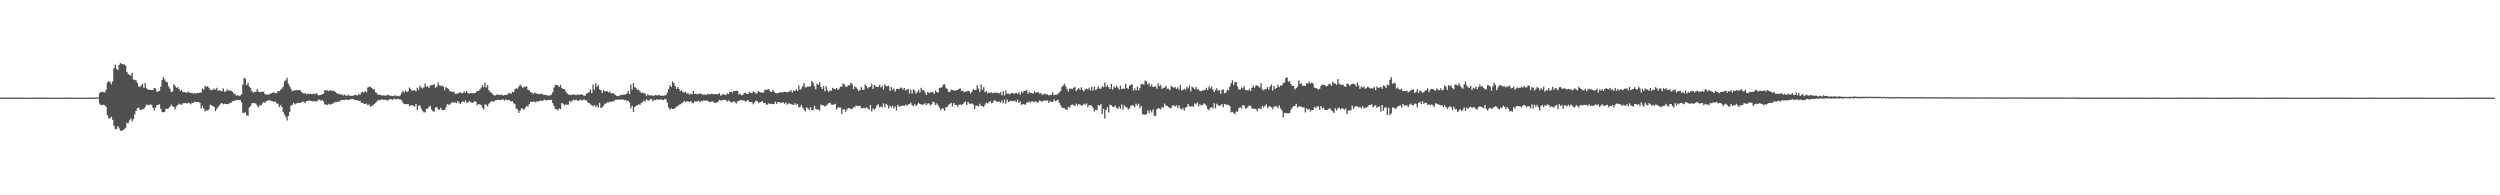 <svg xmlns="http://www.w3.org/2000/svg" width="1920" height="150"><path fill="#4f4f4f" d="M0 74.991h1v1H0zM1 74.984h1v1H1zM2 74.979h1v1H2zM3 74.982h1v1H3zM4 74.97h1v1H4zM5 74.968h1v1H5zM6 74.968h1v1H6zM7 74.966h1v1H7zM8 74.957h1v1H8zM9 74.952h1v1H9zM10 74.952h1v1H10zM11 74.957h1v1H11zM12 74.959h1v1H12zM13 74.963h1v1H13zM14 74.968h1v1H14zM15 74.97h1v1H15zM16 74.975h1v1H16zM17 74.984h1v1H17zM18 74.986h1v1H18zM19 74.986h1v1H19zM20 74.991h1v1H20zM21 74.986h1v1H21zM22 74.986h1v1H22zM23 74.984h1v1H23zM24 74.984h1v1H24zM25 74.986h1v1H25zM26 74.982h1v1H26zM27 74.982h1v1H27zM28 74.986h1v1H28zM29 74.984h1v1H29zM30 74.982h1v1H30zM31 74.982h1v1H31zM32 74.979h1v1H32zM33 74.982h1v1H33zM34 74.982h1v1H34zM35 74.979h1v1H35zM36 74.982h1v1H36zM37 74.984h1v1H37zM38 74.984h1v1H38zM39 74.991h1v1H39zM40 74.989h1v1H40zM41 74.993h1v1H41zM42 74.998h1v1H42zM43 74.995h1v1H43zM44 74.998h1v1H44zM45 74.993h1v1H45zM46 74.991h1v1H46zM47 74.989h1v1H47zM48 74.986h1v1H48zM49 74.982h1v1H49zM50 74.982h1v1H50zM51 74.977h1v1H51zM52 74.982h1v1H52zM53 74.989h1v1H53zM54 74.991h1v1H54zM55 74.993h1v1H55zM56 74.991h1v1H56zM57 74.998h1v1H57zM58 74.998h1v1H58zM59 74.993h1v1H59zM60 74.993h1v1H60zM61 74.993h1v1H61zM62 74.991h1v1H62zM63 74.998h1v1H63zM64 74.993h1v1H64zM65 74.993h1v1H65zM66 74.991h1v1H66zM67 74.986h1v1H67zM68 74.982h1v1H68zM69 74.973h1v1H69zM70 74.97h1v1H70zM71 74.973h1v1H71zM72 74.982h1v1H72zM73 74.938h1v1H73zM74 74.902h1v1H74zM75 74.677h1v1H75zM76 71.555h1v8.018H76zM77 70.528h1v10.24H77zM78 70.482h1v10.224H78zM79 70.715h1v9.673H79zM80 70.912h1v9.952H80zM81 69.061h1v12.886H81zM82 63.348h1v24.978H82zM83 62.537h1v28.348H83zM84 62.725h1v28.405H84zM85 64.719h1v24.976H85zM86 62.581h1v29.448H86zM87 52.384h1v44.145H87zM88 49.603h1v49.334H88zM89 52.86h1v46.482H89zM90 53.812h1v43.042H90zM91 49.855h1v48.73H91zM92 48.287h1v52.108H92zM93 49.077h1v51.556H93zM94 49.347h1v50.545H94zM95 49.468h1v49.615H95zM96 50.448h1v47.718H96zM97 55.243h1v39.078H97zM98 56.944h1v37.656H98zM99 57.456h1v35.01H99zM100 58.06h1v32.969H100zM101 55.877h1v37.42H101zM102 61.146h1v30.396H102zM103 61.272h1v26.619H103zM104 61.713h1v23.539H104zM105 63.556h1v19.583H105zM106 66.419h1v16.235H106zM107 66.721h1v17.446H107zM108 65.636h1v18.936H108zM109 64.437h1v19.544H109zM110 67.525h1v16.024H110zM111 63.792h1v18.53H111zM112 67.728h1v12.486H112zM113 68.733h1v12.131H113zM114 68.818h1v11.884H114zM115 69.127h1v11.044H115zM116 69.152h1v11.369H116zM117 69.063h1v13.74H117zM118 67.603h1v17.226H118zM119 68.012h1v14.626H119zM120 70.626h1v10.057H120zM121 70.21h1v10.458H121zM122 69.626h1v10.465H122zM123 66.536h1v17.02H123zM124 61.537h1v24.493H124zM125 59.294h1v27.082H125zM126 61.043h1v24.825H126zM127 62.7h1v20.712H127zM128 63.201h1v20.513H128zM129 66.33h1v16.88H129zM130 68.026h1v13.992H130zM131 70.782h1v9.613H131zM132 70.239h1v11.401H132zM133 64.671h1v17.459H133zM134 65.932h1v17.984H134zM135 67.493h1v14.289H135zM136 66.879h1v13.749H136zM137 68.271h1v11.346H137zM138 69.926h1v10.316H138zM139 69.152h1v11.334H139zM140 70.823h1v8.606H140zM141 70.628h1v8.67H141zM142 71.017h1v8.135H142zM143 71.244h1v8.279H143zM144 70.338h1v8.718H144zM145 71.079h1v8.151H145zM146 71.487h1v8.643H146zM147 71.146h1v7.652H147zM148 71.981h1v7.1H148zM149 71.304h1v6.78H149zM150 72.002h1v6.416H150zM151 71.301h1v7.134H151zM152 71.471h1v6.832H152zM153 71.107h1v7.901H153zM154 71.017h1v12.328H154zM155 68.003h1v13.275H155zM156 68.786h1v14.541H156zM157 65.881h1v19.801H157zM158 66.829h1v17.938H158zM159 66.277h1v18.569H159zM160 67.474h1v16.592H160zM161 68.868h1v11.545H161zM162 69.363h1v11.657H162zM163 68.8h1v12.774H163zM164 67.985h1v14.024H164zM165 68.914h1v16.489H165zM166 67.417h1v16.219H166zM167 69.662h1v12.637H167zM168 69.038h1v11.893H168zM169 69.896h1v9.76H169zM170 70.024h1v9.098H170zM171 67.857h1v12.266H171zM172 70.436h1v9.247H172zM173 70.152h1v9.78H173zM174 68.665h1v11.366H174zM175 69.704h1v10.19H175zM176 69.25h1v9.737H176zM177 69.784h1v9.105H177zM178 70.489h1v7.398H178zM179 71.647h1v5.807H179zM180 72.347h1v5.024H180zM181 73.469h1v3.195H181zM182 72.997h1v3.832H182zM183 73.81h1v3.211H183zM184 73.254h1v3.566H184zM185 72.416h1v6.189H185zM186 64.973h1v21.694H186zM187 59.777h1v26.869H187zM188 60.443h1v25.859H188zM189 65.382h1v23.339H189zM190 63.574h1v25.299H190zM191 66.412h1v16.251H191zM192 67.635h1v13.813H192zM193 69.976h1v9.357H193zM194 71.157h1v8.107H194zM195 70.528h1v8.576H195zM196 70.539h1v9.171H196zM197 68.385h1v12.705H197zM198 70.296h1v12.181H198zM199 70.782h1v10.124H199zM200 70.596h1v10.378H200zM201 70.438h1v9.064H201zM202 70.461h1v7.894H202zM203 72.279h1v6.631H203zM204 72.631h1v5.214H204zM205 72.494h1v4.72H205zM206 72.773h1v4.292H206zM207 71.823h1v5.166H207zM208 71.695h1v6.036H208zM209 71.155h1v6.702H209zM210 70.885h1v7.329H210zM211 71.736h1v6.26H211zM212 71.372h1v7.968H212zM213 69.962h1v9.659H213zM214 70.029h1v12.154H214zM215 68.958h1v11.675H215zM216 68.026h1v14.04H216zM217 66.586h1v19.464H217zM218 62.505h1v25.493H218zM219 61.517h1v28.141H219zM220 59.619h1v32.973H220zM221 64.314h1v24.887H221zM222 66.22h1v19.735H222zM223 68.172h1v12.916H223zM224 70.15h1v10.389H224zM225 69.367h1v9.547H225zM226 69.452h1v10.705H226zM227 69.061h1v10.426H227zM228 69.418h1v9.728H228zM229 69.106h1v9.883H229zM230 69.296h1v9.762H230zM231 70.649h1v7.869H231zM232 71.281h1v6.626H232zM233 71.974h1v6.493H233zM234 71.498h1v7.48H234zM235 72.464h1v5.1H235zM236 71.899h1v5.605H236zM237 72.054h1v5.001H237zM238 72.05h1v5.372H238zM239 72.308h1v5.365H239zM240 71.96h1v5.921H240zM241 72.295h1v5.347H241zM242 71.681h1v6.184H242zM243 72.013h1v5.834H243zM244 73.322h1v3.23H244zM245 73.018h1v3.474H245zM246 72.878h1v4.53H246zM247 72.347h1v4.623H247zM248 71.922h1v6.04H248zM249 69.228h1v11.147H249zM250 69.386h1v10.774H250zM251 69.479h1v11.3H251zM252 69.971h1v9.732H252zM253 69.246h1v11.119H253zM254 69.722h1v10.323H254zM255 69.61h1v10.062H255zM256 69.985h1v8.885H256zM257 70.578h1v7.826H257zM258 71.416h1v7.043H258zM259 72.231h1v5.672H259zM260 71.954h1v6.29H260zM261 72.778h1v4.349H261zM262 72.368h1v4.539H262zM263 73.361h1v3.406H263zM264 72.675h1v4.324H264zM265 73.238h1v3.147H265zM266 73.689h1v2.838H266zM267 72.617h1v4.189H267zM268 73.599h1v3.005H268zM269 73.448h1v2.776H269zM270 73.663h1v2.303H270zM271 73.315h1v3.01H271zM272 72.851h1v3.765H272zM273 72.851h1v4.129H273zM274 73.421h1v3.658H274zM275 72.16h1v5.285H275zM276 72.874h1v4.498H276zM277 70.944h1v8.038H277zM278 70.48h1v8.423H278zM279 71.141h1v8.54H279zM280 69.88h1v10.016H280zM281 70.848h1v8.618H281zM282 67.248h1v13.616H282zM283 66.543h1v13.646H283zM284 66.685h1v15.287H284zM285 67.607h1v13.809H285zM286 68.486h1v12.426H286zM287 68.749h1v11.122H287zM288 70.96h1v7.915H288zM289 71.645h1v6.297H289zM290 72.952h1v3.822H290zM291 72.62h1v4.424H291zM292 72.986h1v3.616H292zM293 73.483h1v2.799H293zM294 73.24h1v3.399H294zM295 73.272h1v3.323H295zM296 73.586h1v3.06H296zM297 72.663h1v4.653H297zM298 72.995h1v3.598H298zM299 73.478h1v2.648H299zM300 73.565h1v2.644H300zM301 73.709h1v2.982H301zM302 73.853h1v1.861H302zM303 73.016h1v3.081H303zM304 73.84h1v2.522H304zM305 73.551h1v2.22H305zM306 73.963h1v2.351H306zM307 73.16h1v3.243H307zM308 71.171h1v5.88H308zM309 69.926h1v9.096H309zM310 70.983h1v9.064H310zM311 69.427h1v10.469H311zM312 70.663h1v9.439H312zM313 70.068h1v9.796H313zM314 67.181h1v14.399H314zM315 68.465h1v12.559H315zM316 69.795h1v10.879H316zM317 69.486h1v11.925H317zM318 69.315h1v12.6H318zM319 70.077h1v9.792H319zM320 67.353h1v17.027H320zM321 68.948h1v12.387H321zM322 65.852h1v14.948H322zM323 67.197h1v16.031H323zM324 67.916h1v17.208H324zM325 67.094h1v19.192H325zM326 64.098h1v22.234H326zM327 66.669h1v17.043H327zM328 66.199h1v17.208H328zM329 67.525h1v14.553H329zM330 65.696h1v15.608H330zM331 65.405h1v18.84H331zM332 65.206h1v20.318H332zM333 64.627h1v21.094H333zM334 67.422h1v15.088H334zM335 66.49h1v15.802H335zM336 63.268h1v20.762H336zM337 65.556h1v18.714H337zM338 65.925h1v16.814H338zM339 65.678h1v18.851H339zM340 66.609h1v17.885H340zM341 69.315h1v15.145H341zM342 66.655h1v15.791H342zM343 67.696h1v12.341H343zM344 68.237h1v12.273H344zM345 70.02h1v10.336H345zM346 70.31h1v8.844H346zM347 70.514h1v7.899H347zM348 70.349h1v8.386H348zM349 72.057h1v6.516H349zM350 71.997h1v7.187H350zM351 71.745h1v5.853H351zM352 71.439h1v7.263H352zM353 70.802h1v9.153H353zM354 71.677h1v6.851H354zM355 71.407h1v6.416H355zM356 70.237h1v8.377H356zM357 71.196h1v5.908H357zM358 69.786h1v9.139H358zM359 71.487h1v7.084H359zM360 71.949h1v5.658H360zM361 71.379h1v6.928H361zM362 71.528h1v7.585H362zM363 71.617h1v7.057H363zM364 71.569h1v6.139H364zM365 70.944h1v7.198H365zM366 69.759h1v11.096H366zM367 69.951h1v9.995H367zM368 68.71h1v11.447H368zM369 67.266h1v13.344H369zM370 65.366h1v17.217H370zM371 66.943h1v17.052H371zM372 63.421h1v16.725H372zM373 67.165h1v13.438H373zM374 65.298h1v16.507H374zM375 69.294h1v10.316H375zM376 70.601h1v8.098H376zM377 71.336h1v6.217H377zM378 72.395h1v5.624H378zM379 73.254h1v4.644H379zM380 73.331h1v3.77H380zM381 72.631h1v4.264H381zM382 72.647h1v3.836H382zM383 72.892h1v4.035H383zM384 72.968h1v3.854H384zM385 72.661h1v3.848H385zM386 73.425h1v2.911H386zM387 72.901h1v4.411H387zM388 72.789h1v3.539H388zM389 72.849h1v4.173H389zM390 71.594h1v5.168H390zM391 71.548h1v5.621H391zM392 72.141h1v5.846H392zM393 70.587h1v7.027H393zM394 70.738h1v8.453H394zM395 68.603h1v11.398H395zM396 67.687h1v15.663H396zM397 68.23h1v15.816H397zM398 66.47h1v20.291H398zM399 64.863h1v19.966H399zM400 66.236h1v16.903H400zM401 67.497h1v15.88H401zM402 66.582h1v17.837H402zM403 66.856h1v15.759H403zM404 66.234h1v15.125H404zM405 68.944h1v12.987H405zM406 69.397h1v10.524H406zM407 70.66h1v7.491H407zM408 71.237h1v7.189H408zM409 72.274h1v5.827H409zM410 71.139h1v6.931H410zM411 71.523h1v7.182H411zM412 72.134h1v5.637H412zM413 72.107h1v5.882H413zM414 72.453h1v5.1H414zM415 71.997h1v5.198H415zM416 72.052h1v5.566H416zM417 72.984h1v4.026H417zM418 72.839h1v3.568H418zM419 72.814h1v4.493H419zM420 73.439h1v3.367H420zM421 73.38h1v3.417H421zM422 73.21h1v3.582H422zM423 72.62h1v3.983H423zM424 70.889h1v8.295H424zM425 67.245h1v14.131H425zM426 65.053h1v18.622H426zM427 65.392h1v18.59H427zM428 65.598h1v19.114H428zM429 66.728h1v16.521H429zM430 65.302h1v18.508H430zM431 67.538h1v11.547H431zM432 68.53h1v11.128H432zM433 68.417h1v12.504H433zM434 70.26h1v9.892H434zM435 71.503h1v9.016H435zM436 72.473h1v7.876H436zM437 72.979h1v4.546H437zM438 72.723h1v5.871H438zM439 72.947h1v4.292H439zM440 72.343h1v4.136H440zM441 72.791h1v4.331H441zM442 73.148h1v3.36H442zM443 72.507h1v4.82H443zM444 72.803h1v4.589H444zM445 72.924h1v3.44H445zM446 72.221h1v4.875H446zM447 73.009h1v3.994H447zM448 73.416h1v2.868H448zM449 73.448h1v3.557H449zM450 71.901h1v5.333H450zM451 71.4h1v7.379H451zM452 70.608h1v8.531H452zM453 68.66h1v11.506H453zM454 71.48h1v9.419H454zM455 64.849h1v16.821H455zM456 68.788h1v11.872H456zM457 63.982h1v18.167H457zM458 66.788h1v14.173H458zM459 65.396h1v17.265H459zM460 68.655h1v10.236H460zM461 69.209h1v13.781H461zM462 71.372h1v11.069H462zM463 69.143h1v12.044H463zM464 70.141h1v9.535H464zM465 70.251h1v9.119H465zM466 70.001h1v8.54H466zM467 70.944h1v7.771H467zM468 70.386h1v7.514H468zM469 71.816h1v6.61H469zM470 71.409h1v6.303H470zM471 71.894h1v6.017H471zM472 72.869h1v3.813H472zM473 73.56h1v3.01H473zM474 73.846h1v2.792H474zM475 73.602h1v2.66H475zM476 72.883h1v3.793H476zM477 72.981h1v3.371H477zM478 72.668h1v3.79H478zM479 72.64h1v4.344H479zM480 72.494h1v4.241H480zM481 71.761h1v6.031H481zM482 69.898h1v7.416H482zM483 72.185h1v6.613H483zM484 64.941h1v18.281H484zM485 68.79h1v12.525H485zM486 63.911h1v22.019H486zM487 66.946h1v15.312H487zM488 67.461h1v13.852H488zM489 69.102h1v11.767H489zM490 68.816h1v11.25H490zM491 70.171h1v10.423H491zM492 71.29h1v7.814H492zM493 71.114h1v7.182H493zM494 71.647h1v5.555H494zM495 71.793h1v6.285H495zM496 73.517h1v2.721H496zM497 72.34h1v4.694H497zM498 73.258h1v4.125H498zM499 73.238h1v2.863H499zM500 73.141h1v3.165H500zM501 73.586h1v4.269H501zM502 73.51h1v3.042H502zM503 72.919h1v4.035H503zM504 73.318h1v2.836H504zM505 73.13h1v3.694H505zM506 72.915h1v3.447H506zM507 73.739h1v2.744H507zM508 73.343h1v3.163H508zM509 73.579h1v3.168H509zM510 73.274h1v2.66H510zM511 73.121h1v3.275H511zM512 71.125h1v7.766H512zM513 68.525h1v14.081H513zM514 65.311h1v18.913H514zM515 66.815h1v16.294H515zM516 62.439h1v21.263H516zM517 63.805h1v19.89H517zM518 65.973h1v16.97H518zM519 68.28h1v13.607H519zM520 66.749h1v14.829H520zM521 68.317h1v12.227H521zM522 69.953h1v10.101H522zM523 69.349h1v10.08H523zM524 70.8h1v8.064H524zM525 71.134h1v6.333H525zM526 70.386h1v8.093H526zM527 71.828h1v5.965H527zM528 71.56h1v6.239H528zM529 72.723h1v5.633H529zM530 71.857h1v5.766H530zM531 72.466h1v6.32H531zM532 69.747h1v9.712H532zM533 72.118h1v5.688H533zM534 71.885h1v6.18H534zM535 72.423h1v5.344H535zM536 72.146h1v5.198H536zM537 71.725h1v6.69H537zM538 72.043h1v5.512H538zM539 72.519h1v5.31H539zM540 72.963h1v4.024H540zM541 72.402h1v5.068H541zM542 72.965h1v4.108H542zM543 71.965h1v5.459H543zM544 72.437h1v5.839H544zM545 72.37h1v6.134H545zM546 71.983h1v5.83H546zM547 72.253h1v5.605H547zM548 72.425h1v6.455H548zM549 72.221h1v6.757H549zM550 72.288h1v6.487H550zM551 72.388h1v5.745H551zM552 71.574h1v5.104H552zM553 73.428h1v3.795H553zM554 72.629h1v4.408H554zM555 72.386h1v4.47H555zM556 72.645h1v4.012H556zM557 72.94h1v3.891H557zM558 71.59h1v6.487H558zM559 72.269h1v4.793H559zM560 70.61h1v7.306H560zM561 70.422h1v8.141H561zM562 71.116h1v7.558H562zM563 69.786h1v7.933H563zM564 70.104h1v8.498H564zM565 69.601h1v9.863H565zM566 69.784h1v8.045H566zM567 72.537h1v4.962H567zM568 71.935h1v4.85H568zM569 73.194h1v3.584H569zM570 72.885h1v4.264H570zM571 71.482h1v5.605H571zM572 71.294h1v6.86H572zM573 71.992h1v5.523H573zM574 72.139h1v4.61H574zM575 70.518h1v7.718H575zM576 71.487h1v6.814H576zM577 71.564h1v6.928H577zM578 70.221h1v9.918H578zM579 70.757h1v7.915H579zM580 71.862h1v5.48H580zM581 71.276h1v6.322H581zM582 69.976h1v8.968H582zM583 70.672h1v7.97H583zM584 71.093h1v7.18H584zM585 71.095h1v6.638H585zM586 71.141h1v8.022H586zM587 68.795h1v10.16H587zM588 69.031h1v11.27H588zM589 68.747h1v11.632H589zM590 68.394h1v10.977H590zM591 70.155h1v9.638H591zM592 70.656h1v9.084H592zM593 69.054h1v10.934H593zM594 70.308h1v9.549H594zM595 71.542h1v6.576H595zM596 71.642h1v8.139H596zM597 71.551h1v6.807H597zM598 71.123h1v7.233H598zM599 70.724h1v8.485H599zM600 71.244h1v7.446H600zM601 70.706h1v7.881H601zM602 70.507h1v9.153H602zM603 70.578h1v8.173H603zM604 70.953h1v9.437H604zM605 70.436h1v9.096H605zM606 70.235h1v9.183H606zM607 69.285h1v10.753H607zM608 71.093h1v9.194H608zM609 69.495h1v11.192H609zM610 69.884h1v9.43H610zM611 68.555h1v11.973H611zM612 69.946h1v9.753H612zM613 65.602h1v16.912H613zM614 68.898h1v13.211H614zM615 68.005h1v12.52H615zM616 66.122h1v16.601H616zM617 63.808h1v20.291H617zM618 67.145h1v18.441H618zM619 66.991h1v15.42H619zM620 66.36h1v16.96H620zM621 66.669h1v17.691H621zM622 66.355h1v16.102H622zM623 62.082h1v22.442H623zM624 63.673h1v21.048H624zM625 66.195h1v15.042H625zM626 68.681h1v14.852H626zM627 64.254h1v19.998H627zM628 65.137h1v18.867H628zM629 63.288h1v21.561H629zM630 66.836h1v13.429H630zM631 68.33h1v12.495H631zM632 66.085h1v14.864H632zM633 70.077h1v11.788H633zM634 66.181h1v15.031H634zM635 69.315h1v10.906H635zM636 70.53h1v8.656H636zM637 69.473h1v9.476H637zM638 69.63h1v10.767H638zM639 67.445h1v13.085H639zM640 68.223h1v12.01H640zM641 68.61h1v11.092H641zM642 67.593h1v16.58H642zM643 69.106h1v13.475H643zM644 68.063h1v14.484H644zM645 66.513h1v16.065H645zM646 66.554h1v21.167H646zM647 64.082h1v19.966H647zM648 64.794h1v19.139H648zM649 66.6h1v19.288H649zM650 66.541h1v17.569H650zM651 65.424h1v17.572H651zM652 65.52h1v17.608H652zM653 63.512h1v20.348H653zM654 64.664h1v18.961H654zM655 68.443h1v13.985H655zM656 66.298h1v16.038H656zM657 67.179h1v13.838H657zM658 68.23h1v13.328H658zM659 69.871h1v11.472H659zM660 69.074h1v12.193H660zM661 66.891h1v16.249H661zM662 69.008h1v14.152H662zM663 68.877h1v13.88H663zM664 64.801h1v18.444H664zM665 66.069h1v16.393H665zM666 67.868h1v15.356H666zM667 66.84h1v17.549H667zM668 66.573h1v14.031H668zM669 64.238h1v21.36H669zM670 68.314h1v14.871H670zM671 65.282h1v18.972H671zM672 66.323h1v16.766H672zM673 66.882h1v14.04H673zM674 66.765h1v13.369H674zM675 65.067h1v17.393H675zM676 67.106h1v14.697H676zM677 65.678h1v16.818H677zM678 68.784h1v10.593H678zM679 64.719h1v17.601H679zM680 66.186h1v13.603H680zM681 66.199h1v14.429H681zM682 65.735h1v17.528H682zM683 69.825h1v11.394H683zM684 66.87h1v15.766H684zM685 68.925h1v12.293H685zM686 67.982h1v15.308H686zM687 70.329h1v11.341H687zM688 68.166h1v16.677H688zM689 68.285h1v12.243H689zM690 68.477h1v13.566H690zM691 67.2h1v14.23H691zM692 67.445h1v13.88H692zM693 68.795h1v12.268H693zM694 67.552h1v13.795H694zM695 69.553h1v10.764H695zM696 68.747h1v12.424H696zM697 68.314h1v11.989H697zM698 71.757h1v8.137H698zM699 68.818h1v10.009H699zM700 71.821h1v8.828H700zM701 68.683h1v12.93H701zM702 69.454h1v10.597H702zM703 71.846h1v9.462H703zM704 70.773h1v9.547H704zM705 68.987h1v9.979H705zM706 71.07h1v8.842H706zM707 67.451h1v12.753H707zM708 69.349h1v11.133H708zM709 69.129h1v10.904H709zM710 71.029h1v8.265H710zM711 72.956h1v7.91H711zM712 70.525h1v8.991H712zM713 71.411h1v7.926H713zM714 71.143h1v9.87H714zM715 70.642h1v9.439H715zM716 70.839h1v7.279H716zM717 72.068h1v6.567H717zM718 69.479h1v11.186H718zM719 70.681h1v8.714H719zM720 71.102h1v9.812H720zM721 67.438h1v15.079H721zM722 67.463h1v17.008H722zM723 66.799h1v16.532H723zM724 64.938h1v18.384H724zM725 64.687h1v20.35H725zM726 67.323h1v14.919H726zM727 68.344h1v13.992H727zM728 70.491h1v10.032H728zM729 70.663h1v9.105H729zM730 68.941h1v9.945H730zM731 69.145h1v12.673H731zM732 69.37h1v9.771H732zM733 69.804h1v10.728H733zM734 69.23h1v11.405H734zM735 69.106h1v12.85H735zM736 68.275h1v12.28H736zM737 67.939h1v12.202H737zM738 69.944h1v10.744H738zM739 69.587h1v10.359H739zM740 70.825h1v7.826H740zM741 70.386h1v7.597H741zM742 70.193h1v10.407H742zM743 69.704h1v8.59H743zM744 70.141h1v9.522H744zM745 71.732h1v7.94H745zM746 70.361h1v9.041H746zM747 68.509h1v11.769H747zM748 69.095h1v14.624H748zM749 69.01h1v12.106H749zM750 65.552h1v15.621H750zM751 67.989h1v13.838H751zM752 70.381h1v9.304H752zM753 64.925h1v16.443H753zM754 68.994h1v12.433H754zM755 66.893h1v15.312H755zM756 70.738h1v9.645H756zM757 70.109h1v8.723H757zM758 71.601h1v7.917H758zM759 70.885h1v7.663H759zM760 71.471h1v6.134H760zM761 70.878h1v8.396H761zM762 71.624h1v7.173H762zM763 71.104h1v5.997H763zM764 71.141h1v6.139H764zM765 71.402h1v6.732H765zM766 71.155h1v7.091H766zM767 71.768h1v6.139H767zM768 70.759h1v8.199H768zM769 73.272h1v3.873H769zM770 69.939h1v9.474H770zM771 73.279h1v3.175H771zM772 69.399h1v10.293H772zM773 72.031h1v4.397H773zM774 71.784h1v6.571H774zM775 72.494h1v5.296H775zM776 71.578h1v5.729H776zM777 71.448h1v6.301H777zM778 71.96h1v5.704H778zM779 71.734h1v5.473H779zM780 71.278h1v7.038H780zM781 72.123h1v4.47H781zM782 70.786h1v8.123H782zM783 72.638h1v5.223H783zM784 70.184h1v10.387H784zM785 71.249h1v8.604H785zM786 69.676h1v10.327H786zM787 69.864h1v10.652H787zM788 68.845h1v10.105H788zM789 71.949h1v6.619H789zM790 70.512h1v7.51H790zM791 71.411h1v7.377H791zM792 71.347h1v6.326H792zM793 71.956h1v6.125H793zM794 70.139h1v8.473H794zM795 71.237h1v6.406H795zM796 70.866h1v8.038H796zM797 70.784h1v7.773H797zM798 71.94h1v5.15H798zM799 71.448h1v6.441H799zM800 72.814h1v5.093H800zM801 72.414h1v4.958H801zM802 71.743h1v5.532H802zM803 72.613h1v4.678H803zM804 72.409h1v4.688H804zM805 73.331h1v5.697H805zM806 72.8h1v4.754H806zM807 72.89h1v5.576H807zM808 70.846h1v7.446H808zM809 73.045h1v3.381H809zM810 72.78h1v4.93H810zM811 72.771h1v4.557H811zM812 72.091h1v4.447H812zM813 71.015h1v7.848H813zM814 70.031h1v10.769H814zM815 66.827h1v15.631H815zM816 65.577h1v17.292H816zM817 64.334h1v18.807H817zM818 66.277h1v17.826H818zM819 68.392h1v15.93H819zM820 70.239h1v11.76H820zM821 68.138h1v14.623H821zM822 68.067h1v12.827H822zM823 68.385h1v11.792H823zM824 67.456h1v13.401H824zM825 66.625h1v14.802H825zM826 69.866h1v9.716H826zM827 68.724h1v12.328H827zM828 67.676h1v12.14H828zM829 68.962h1v11.373H829zM830 67.001h1v14.179H830zM831 68.978h1v11.925H831zM832 70.182h1v9.428H832zM833 68.5h1v11.932H833zM834 68.09h1v11.316H834zM835 68.715h1v13.596H835zM836 67.278h1v13.481H836zM837 69.546h1v11.238H837zM838 66.696h1v14.646H838zM839 69.475h1v13.429H839zM840 66.492h1v19.201H840zM841 69.2h1v15.01H841zM842 68.269h1v16.464H842zM843 66.261h1v14.369H843zM844 68.035h1v13.069H844zM845 68.131h1v11.865H845zM846 66.151h1v21.415H846zM847 66.978h1v16.606H847zM848 63.512h1v27.498H848zM849 66.779h1v17.668H849zM850 65.332h1v16.926H850zM851 66.893h1v19.483H851zM852 68.34h1v11.978H852zM853 64.407h1v16.594H853zM854 68.765h1v13.275H854zM855 66.277h1v15.919H855zM856 67.5h1v13.479H856zM857 65.808h1v17.121H857zM858 67.161h1v16.352H858zM859 68.822h1v12.976H859zM860 65.723h1v17.748H860zM861 68.459h1v11.746H861zM862 67.944h1v16.262H862zM863 68.275h1v12.586H863zM864 64.446h1v17.604H864zM865 67.625h1v14.981H865zM866 68.337h1v15.809H866zM867 65.913h1v17.354H867zM868 64.977h1v16.45H868zM869 64.78h1v15.795H869zM870 69.594h1v11.568H870zM871 67.937h1v14.52H871zM872 69.525h1v10.073H872zM873 66.632h1v14.429H873zM874 69.386h1v10.346H874zM875 67.438h1v15.667H875zM876 64.428h1v16.976H876zM877 64.517h1v23.204H877zM878 65.062h1v22.941H878zM879 61.862h1v26.191H879zM880 62.565h1v25.184H880zM881 65.041h1v19.794H881zM882 63.812h1v23.2H882zM883 66.33h1v18.304H883zM884 64.769h1v21.614H884zM885 66.833h1v17.208H885zM886 66.557h1v22.385H886zM887 66.163h1v22.829H887zM888 68.113h1v15.798H888zM889 63.938h1v19.059H889zM890 66.186h1v17.345H890zM891 65.137h1v18.862H891zM892 68.237h1v13.903H892zM893 67.449h1v15.308H893zM894 67.152h1v12.488H894zM895 65.911h1v15.427H895zM896 68.134h1v13.131H896zM897 68.049h1v14.141H897zM898 69.321h1v13.827H898zM899 65.861h1v17.21H899zM900 66.785h1v14.157H900zM901 67.438h1v13.541H901zM902 66.726h1v15.127H902zM903 68.23h1v12.687H903zM904 67.11h1v15.75H904zM905 68.804h1v12.124H905zM906 65.403h1v17.961H906zM907 69.468h1v14.642H907zM908 69.035h1v14.06H908zM909 68.118h1v16.883H909zM910 68.987h1v13.655H910zM911 66.611h1v15.498H911zM912 67.95h1v11.847H912zM913 65.614h1v15.827H913zM914 70.132h1v12.005H914zM915 66.545h1v14.772H915zM916 67.28h1v14.862H916zM917 68.465h1v10.936H917zM918 66.595h1v13.575H918zM919 68.889h1v9.76H919zM920 68.497h1v13.188H920zM921 69.852h1v10.108H921zM922 70.102h1v11.035H922zM923 69.429h1v11.197H923zM924 69.479h1v9.883H924zM925 68.921h1v11.222H925zM926 67.41h1v13.79H926zM927 69.159h1v14.463H927zM928 66.309h1v18.412H928zM929 67.886h1v14.889H929zM930 66.52h1v15.637H930zM931 68.786h1v14.571H931zM932 70.706h1v8.595H932zM933 69.267h1v13.948H933zM934 67.783h1v11.897H934zM935 69.747h1v11.071H935zM936 69.145h1v12.44H936zM937 72.013h1v8.723H937zM938 69.049h1v10.913H938zM939 68.724h1v13.626H939zM940 71.507h1v8.345H940zM941 71.059h1v9.208H941zM942 68.813h1v11.669H942zM943 69.379h1v11.209H943zM944 66.428h1v14.962H944zM945 63.945h1v22.344H945zM946 61.713h1v24.221H946zM947 65.392h1v21.451H947zM948 62.888h1v24.804H948zM949 63.245h1v22.385H949zM950 66.447h1v19.361H950zM951 68.77h1v14.379H951zM952 68.806h1v13.529H952zM953 67.145h1v16.223H953zM954 67.957h1v12.676H954zM955 66.103h1v14.99H955zM956 69.147h1v14.134H956zM957 69.074h1v14.054H957zM958 69.688h1v12.158H958zM959 68.495h1v12.545H959zM960 69.862h1v11.419H960zM961 67.417h1v15.889H961zM962 65.774h1v17.83H962zM963 67.367h1v16.056H963zM964 65.664h1v18.041H964zM965 65.536h1v19.938H965zM966 66.373h1v17.059H966zM967 67.252h1v15.791H967zM968 63.858h1v20.236H968zM969 68.621h1v12.715H969zM970 69.452h1v13.099H970zM971 68.413h1v12.87H971zM972 68.408h1v11.726H972zM973 66.863h1v16.246H973zM974 68.932h1v12.758H974zM975 66.289h1v15.413H975zM976 64.861h1v17.578H976zM977 69.539h1v14.418H977zM978 65.925h1v16.109H978zM979 68.202h1v13.333H979zM980 67.527h1v14.335H980zM981 65.087h1v18.086H981zM982 66.93h1v14.083H982zM983 65.57h1v17.761H983zM984 65.668h1v19.059H984zM985 63.892h1v26.212H985zM986 63.377h1v23.282H986zM987 59.988h1v26.846H987zM988 59.29h1v27.793H988zM989 62.672h1v24.296H989zM990 62.373h1v24.461H990zM991 64.572h1v19.725H991zM992 66.01h1v16.587H992zM993 65.884h1v15.699H993zM994 68.722h1v12.71H994zM995 67.584h1v12.138H995zM996 66.492h1v16.175H996zM997 61.773h1v20.053H997zM998 64.391h1v17.189H998zM999 64.014h1v18.059H999zM1000 65.971h1v16.548H1000zM1001 65.719h1v16.855H1001zM1002 66.037h1v20.323H1002zM1003 63.929h1v19.155H1003zM1004 64.217h1v20.153H1004zM1005 62.764h1v20.927H1005zM1006 64.149h1v21.497H1006zM1007 63.345h1v21.103H1007zM1008 64.22h1v20.238H1008zM1009 67.266h1v14.809H1009zM1010 67.751h1v15.457H1010zM1011 67.962h1v13.772H1011zM1012 68.8h1v13.035H1012zM1013 68.209h1v16.132H1013zM1014 66.101h1v15.333H1014zM1015 64.888h1v18.46H1015zM1016 65.115h1v17.523H1016zM1017 65.222h1v19.199H1017zM1018 66.362h1v18.251H1018zM1019 65.916h1v18.407H1019zM1020 64.735h1v18.856H1020zM1021 64.389h1v18.881H1021zM1022 66.03h1v18.682H1022zM1023 62.526h1v22.925H1023zM1024 64.062h1v22.717H1024zM1025 64.103h1v19.075H1025zM1026 65.128h1v19.783H1026zM1027 60.754h1v22.561H1027zM1028 64.238h1v18.357H1028zM1029 64.966h1v19.048H1029zM1030 65.259h1v18.002H1030zM1031 64.943h1v18.382H1031zM1032 66.248h1v18.125H1032zM1033 66.744h1v16.484H1033zM1034 64.11h1v23.539H1034zM1035 64.506h1v20.453H1035zM1036 65.996h1v18.753H1036zM1037 64.909h1v19.803H1037zM1038 64.243h1v16.921H1038zM1039 64.533h1v19.004H1039zM1040 64.664h1v17.361H1040zM1041 66.344h1v15.07H1041zM1042 63.522h1v18.254H1042zM1043 65.801h1v16.745H1043zM1044 68.248h1v13.797H1044zM1045 66.529h1v16.699H1045zM1046 67.163h1v14.328H1046zM1047 66.36h1v16.97H1047zM1048 68.193h1v14.507H1048zM1049 67.415h1v15.198H1049zM1050 66.527h1v15.365H1050zM1051 67.307h1v13.323H1051zM1052 67.96h1v12.779H1052zM1053 67.85h1v12.22H1053zM1054 67.902h1v14.665H1054zM1055 66.73h1v14.566H1055zM1056 69.191h1v11.625H1056zM1057 66.376h1v16.521H1057zM1058 67.653h1v14.39H1058zM1059 67.181h1v14.484H1059zM1060 66.735h1v19.041H1060zM1061 68.138h1v12.525H1061zM1062 65.652h1v19.485H1062zM1063 66.032h1v16.594H1063zM1064 67.488h1v14.887H1064zM1065 64.838h1v23.47H1065zM1066 65.579h1v17.208H1066zM1067 61.219h1v27.24H1067zM1068 59.223h1v27.81H1068zM1069 64.49h1v18.025H1069zM1070 63.544h1v19.114H1070zM1071 64.149h1v19.405H1071zM1072 68.033h1v15.138H1072zM1073 67.179h1v14.557H1073zM1074 68.633h1v12.662H1074zM1075 68.905h1v11.948H1075zM1076 68.138h1v14.621H1076zM1077 70.168h1v9.634H1077zM1078 69.912h1v11.243H1078zM1079 69.816h1v11.231H1079zM1080 69.509h1v11.259H1080zM1081 70.889h1v11.282H1081zM1082 70.287h1v10.13H1082zM1083 69.379h1v10.247H1083zM1084 69.022h1v11.611H1084zM1085 68.525h1v12.49H1085zM1086 71.413h1v8.061H1086zM1087 70.603h1v9.286H1087zM1088 68.385h1v14.122H1088zM1089 71.356h1v7.727H1089zM1090 69.546h1v8.656H1090zM1091 70.15h1v9.915H1091zM1092 71.114h1v6.615H1092zM1093 70.901h1v8.817H1093zM1094 69.587h1v9.288H1094zM1095 69.138h1v9.991H1095zM1096 67.896h1v12.721H1096zM1097 70.759h1v9.384H1097zM1098 68.882h1v11.934H1098zM1099 68.209h1v11.95H1099zM1100 68.424h1v12.559H1100zM1101 69.2h1v12.882H1101zM1102 69.649h1v9.604H1102zM1103 67.825h1v11.916H1103zM1104 68.928h1v11.165H1104zM1105 69.248h1v11.3H1105zM1106 67.863h1v13.083H1106zM1107 69.548h1v11.355H1107zM1108 68.912h1v13.358H1108zM1109 65.602h1v15.205H1109zM1110 66.547h1v15.784H1110zM1111 69.047h1v14.633H1111zM1112 65.215h1v17.295H1112zM1113 66.312h1v15.2H1113zM1114 65.522h1v16.731H1114zM1115 67.66h1v16.99H1115zM1116 68.669h1v13.307H1116zM1117 64.991h1v18.91H1117zM1118 64.966h1v18.872H1118zM1119 65.852h1v20.169H1119zM1120 64.066h1v20.874H1120zM1121 65.829h1v18.109H1121zM1122 67.3h1v17.839H1122zM1123 68.122h1v16.281H1123zM1124 64.801h1v17.661H1124zM1125 62.537h1v22.625H1125zM1126 65.636h1v17.036H1126zM1127 67.06h1v16.629H1127zM1128 67.39h1v15.161H1128zM1129 65.826h1v16.194H1129zM1130 69.246h1v13.621H1130zM1131 67.312h1v14.903H1131zM1132 68.015h1v14.537H1132zM1133 66.319h1v17.253H1133zM1134 68.564h1v15.631H1134zM1135 66.836h1v15.381H1135zM1136 64.943h1v16.606H1136zM1137 66.644h1v15.523H1137zM1138 66.021h1v16.461H1138zM1139 67.591h1v15.514H1139zM1140 68.646h1v12.023H1140zM1141 68.564h1v15.132H1141zM1142 65.353h1v19.588H1142zM1143 65.568h1v17.819H1143zM1144 66.499h1v16.21H1144zM1145 69.64h1v14.001H1145zM1146 66.337h1v16.738H1146zM1147 63.572h1v18.62H1147zM1148 65.147h1v16.42H1148zM1149 69.344h1v12.648H1149zM1150 67.06h1v16.404H1150zM1151 65.469h1v18.43H1151zM1152 65.554h1v17.1H1152zM1153 65.909h1v17.068H1153zM1154 66.385h1v14.765H1154zM1155 66.243h1v15.85H1155zM1156 67.117h1v16.702H1156zM1157 66.323h1v16.022H1157zM1158 66.531h1v17.027H1158zM1159 65.634h1v19.952H1159zM1160 67.861h1v17.233H1160zM1161 67.449h1v18.375H1161zM1162 66.575h1v15.69H1162zM1163 68.882h1v14.573H1163zM1164 67.877h1v13.811H1164zM1165 67.049h1v14.239H1165zM1166 67.703h1v13.948H1166zM1167 67.481h1v14.257H1167zM1168 66.559h1v16.047H1168zM1169 67.399h1v13.864H1169zM1170 65.966h1v14.596H1170zM1171 67.053h1v14.214H1171zM1172 67.113h1v15.283H1172zM1173 65.531h1v15.869H1173zM1174 66.019h1v15.722H1174zM1175 69.074h1v14.168H1175zM1176 66.923h1v13.259H1176zM1177 67.28h1v16.171H1177zM1178 69.543h1v10.945H1178zM1179 68.493h1v13.454H1179zM1180 66.87h1v13.676H1180zM1181 67.435h1v14.981H1181zM1182 69.399h1v15.432H1182zM1183 67.671h1v13.804H1183zM1184 68.829h1v11.746H1184zM1185 66.602h1v15.69H1185zM1186 70.464h1v10.307H1186zM1187 69.088h1v12.236H1187zM1188 69.486h1v10.684H1188zM1189 67.527h1v13.088H1189zM1190 69.791h1v12.548H1190zM1191 68.85h1v12.905H1191zM1192 66.655h1v15.303H1192zM1193 69.074h1v13.683H1193zM1194 67.605h1v13.555H1194zM1195 68.033h1v12.504H1195zM1196 69.253h1v14.472H1196zM1197 67.092h1v12.863H1197zM1198 66.859h1v14.585H1198zM1199 68.012h1v12.596H1199zM1200 68.317h1v15.198H1200zM1201 67.706h1v13.104H1201zM1202 68.147h1v13.065H1202zM1203 68.738h1v12.886H1203zM1204 68.202h1v12.213H1204zM1205 68.566h1v13.008H1205zM1206 68.626h1v11.673H1206zM1207 69.376h1v11.685H1207zM1208 68.928h1v13.415H1208zM1209 67.85h1v14.44H1209zM1210 68.603h1v11.92H1210zM1211 69.463h1v12.028H1211zM1212 66.593h1v15.928H1212zM1213 67.66h1v13.14H1213zM1214 68.479h1v12.236H1214zM1215 69.315h1v11.84H1215zM1216 69.312h1v11.128H1216zM1217 68.204h1v12.502H1217zM1218 69.926h1v10.636H1218zM1219 68.667h1v12.898H1219zM1220 68.15h1v11.975H1220zM1221 68.719h1v12.612H1221zM1222 68.534h1v12.529H1222zM1223 69.273h1v12.108H1223zM1224 69.566h1v11.371H1224zM1225 69.214h1v10.792H1225zM1226 68.035h1v12.971H1226zM1227 71.082h1v9.064H1227zM1228 68.729h1v13.271H1228zM1229 69.523h1v11.588H1229zM1230 68.33h1v11.751H1230zM1231 69.802h1v11.252H1231zM1232 68.383h1v13.163H1232zM1233 67.619h1v12.973H1233zM1234 68.271h1v12.243H1234zM1235 68.699h1v13.786H1235zM1236 67.484h1v13.854H1236zM1237 69.113h1v12.449H1237zM1238 68.575h1v12.177H1238zM1239 69.77h1v12.763H1239zM1240 67.541h1v12.831H1240zM1241 69.624h1v9.982H1241zM1242 68.25h1v11.36H1242zM1243 69.564h1v10.423H1243zM1244 68.52h1v11.63H1244zM1245 68.811h1v12.499H1245zM1246 69.218h1v11.289H1246zM1247 68.024h1v13.051H1247zM1248 68.232h1v12.969H1248zM1249 67.749h1v12.261H1249zM1250 69.436h1v12.092H1250zM1251 66.781h1v12.666H1251zM1252 69.301h1v11.623H1252zM1253 68.536h1v12.973H1253zM1254 68.239h1v13.612H1254zM1255 66.902h1v12.978H1255zM1256 68.344h1v11.467H1256zM1257 68.795h1v11.772H1257zM1258 66.616h1v13.371H1258zM1259 67.875h1v13.552H1259zM1260 70.992h1v7.585H1260zM1261 68.138h1v12.406H1261zM1262 69.843h1v12.305H1262zM1263 67.932h1v11.037H1263zM1264 68.733h1v11.678H1264zM1265 68.747h1v12.337H1265zM1266 69.772h1v9.421H1266zM1267 67.575h1v12.451H1267zM1268 69.676h1v11.529H1268zM1269 68.88h1v11.63H1269zM1270 69.024h1v12.216H1270zM1271 66.914h1v13.431H1271zM1272 67.912h1v12.58H1272zM1273 69.603h1v11.621H1273zM1274 67.875h1v13.747H1274zM1275 67.944h1v14.376H1275zM1276 70.061h1v11.675H1276zM1277 67.735h1v13.584H1277zM1278 68.596h1v12.607H1278zM1279 67.669h1v12.069H1279zM1280 69.015h1v12.113H1280zM1281 68.98h1v12.921H1281zM1282 68.5h1v11.35H1282zM1283 70.31h1v9.567H1283zM1284 69.701h1v11.762H1284zM1285 69.269h1v13.431H1285zM1286 68.555h1v10.675H1286zM1287 71.029h1v9.947H1287zM1288 70.104h1v9.316H1288zM1289 69.944h1v10.188H1289zM1290 69.962h1v9.165H1290zM1291 71.384h1v7.604H1291zM1292 70.489h1v9.185H1292zM1293 71.624h1v8.402H1293zM1294 69.42h1v8.899H1294zM1295 71.915h1v6.734H1295zM1296 70.381h1v8.753H1296zM1297 71.345h1v8.336H1297zM1298 69.777h1v9.874H1298zM1299 70.264h1v8.874H1299zM1300 69.855h1v10.034H1300zM1301 70.944h1v8.315H1301zM1302 70.127h1v8.75H1302zM1303 69.628h1v8.592H1303zM1304 70.367h1v8.759H1304zM1305 70.356h1v9.249H1305zM1306 70.512h1v8.805H1306zM1307 69.843h1v9.295H1307zM1308 70.605h1v10.245H1308zM1309 68.703h1v11.076H1309zM1310 68.731h1v11.575H1310zM1311 70.269h1v9.886H1311zM1312 69.008h1v11.836H1312zM1313 69.825h1v9.377H1313zM1314 70.216h1v9.146H1314zM1315 70.553h1v8.089H1315zM1316 71.395h1v7.208H1316zM1317 69.74h1v9.078H1317zM1318 70.253h1v7.963H1318zM1319 70.811h1v8.707H1319zM1320 71.512h1v7.473H1320zM1321 70.619h1v8.466H1321zM1322 70.489h1v9.657H1322zM1323 70.287h1v11.204H1323zM1324 69.981h1v10.185H1324zM1325 69.676h1v10.007H1325zM1326 71.107h1v9.59H1326zM1327 69.949h1v11.973H1327zM1328 70.422h1v11.273H1328zM1329 69.289h1v10.54H1329zM1330 71.022h1v10.314H1330zM1331 69.525h1v11.192H1331zM1332 69.928h1v11.078H1332zM1333 69.28h1v10.455H1333zM1334 69.541h1v11.371H1334zM1335 69.628h1v12.591H1335zM1336 69.111h1v11.762H1336zM1337 68.472h1v12.298H1337zM1338 70.242h1v10.238H1338zM1339 70.026h1v9.142H1339zM1340 68.848h1v10.785H1340zM1341 71.361h1v8.359H1341zM1342 71.599h1v7.885H1342zM1343 70.793h1v7.775H1343zM1344 70.53h1v8.26H1344zM1345 70.541h1v8.512H1345zM1346 70.594h1v10.794H1346zM1347 70.026h1v10.078H1347zM1348 68.79h1v10.98H1348zM1349 69.507h1v10.048H1349zM1350 70.269h1v9.588H1350zM1351 69.763h1v9.403H1351zM1352 69.635h1v10.11H1352zM1353 69.882h1v9.989H1353zM1354 69.724h1v11.112H1354zM1355 69.456h1v10.611H1355zM1356 70.244h1v10.135H1356zM1357 69.109h1v10.611H1357zM1358 69.85h1v9.258H1358zM1359 70.228h1v8.899H1359zM1360 70.564h1v8.329H1360zM1361 71.395h1v7.517H1361zM1362 70.441h1v7.329H1362zM1363 71.885h1v6.15H1363zM1364 72.05h1v6.015H1364zM1365 71.951h1v5.457H1365zM1366 72.134h1v5.324H1366zM1367 71.901h1v6.155H1367zM1368 71.651h1v5.292H1368zM1369 72.72h1v4.504H1369zM1370 71.974h1v5.008H1370zM1371 72.782h1v4.466H1371zM1372 72.741h1v4.095H1372zM1373 71.86h1v5.143H1373zM1374 72.668h1v3.996H1374zM1375 72.56h1v4.239H1375zM1376 71.539h1v4.385H1376zM1377 72.89h1v3.973H1377zM1378 73.059h1v3.541H1378zM1379 71.079h1v5.429H1379zM1380 73.144h1v3.323H1380zM1381 71.253h1v5.722H1381zM1382 73.73h1v2.726H1382zM1383 72.924h1v3.742H1383zM1384 72.098h1v4.896H1384zM1385 73.862h1v2.724H1385zM1386 73.167h1v3.669H1386zM1387 72.7h1v3.22H1387zM1388 73.313h1v2.76H1388zM1389 73.489h1v3.056H1389zM1390 72.968h1v3.25H1390zM1391 73.21h1v2.664H1391zM1392 73.309h1v2.82H1392zM1393 73.757h1v2.195H1393zM1394 73.391h1v2.467H1394zM1395 73.624h1v2.117H1395zM1396 74.215h1v1.616H1396zM1397 73.551h1v2.179H1397zM1398 73.672h1v1.893H1398zM1399 74.213h1v1.577H1399zM1400 73.187h1v2.557H1400zM1401 73.826h1v1.84H1401zM1402 73.67h1v1.804H1402zM1403 73.794h1v1.737H1403zM1404 74.313h1v1.392H1404zM1405 73.952h1v1.501H1405zM1406 74.103h1v1.717H1406zM1407 74.22h1v1.421H1407zM1408 73.931h1v1.685H1408zM1409 74.062h1v1.682H1409zM1410 74.311h1v1.158H1410zM1411 74.153h1v1.426H1411zM1412 73.972h1v1.813H1412zM1413 74.203h1v1.309H1413zM1414 74.192h1v1.231H1414zM1415 74.439h1v1.442H1415zM1416 74.32h1v1.053H1416zM1417 74.32h1v1.032H1417zM1418 74.462h1v1.106H1418zM1419 74.393h1v1H1419zM1420 74.29h1v1.472H1420zM1421 74.334h1v1.019H1421zM1422 74.348h1v1H1422zM1423 74.256h1v1.499H1423zM1424 74.203h1v1.037H1424zM1425 74.142h1v1H1425zM1426 74.387h1v1.234H1426zM1427 74.352h1v1H1427zM1428 74.38h1v1.025H1428zM1429 74.329h1v1.277H1429zM1430 74.375h1v1H1430zM1431 74.256h1v1.192H1431zM1432 74.448h1v1H1432zM1433 74.213h1v1H1433zM1434 74.439h1v1.044H1434zM1435 74.311h1v1H1435zM1436 74.226h1v1H1436zM1437 74.414h1v1H1437zM1438 74.377h1v1H1438zM1439 74.297h1v1.044H1439zM1440 74.352h1v1.055H1440zM1441 74.327h1v1H1441zM1442 74.435h1v1H1442zM1443 74.309h1v1H1443zM1444 74.323h1v1H1444zM1445 74.597h1v1H1445zM1446 74.377h1v1H1446zM1447 74.384h1v1H1447zM1448 74.748h1v1H1448zM1449 74.382h1v1H1449zM1450 74.579h1v1H1450zM1451 74.615h1v1H1451zM1452 74.496h1v1H1452zM1453 74.723h1v1H1453zM1454 74.661h1v1H1454zM1455 74.551h1v1H1455zM1456 74.634h1v1H1456zM1457 74.407h1v1H1457zM1458 74.501h1v1H1458zM1459 74.593h1v1H1459zM1460 74.524h1v1H1460zM1461 74.597h1v1H1461zM1462 74.707h1v1H1462zM1463 74.535h1v1H1463zM1464 74.645h1v1H1464zM1465 74.625h1v1H1465zM1466 74.551h1v1H1466zM1467 74.677h1v1H1467zM1468 74.618h1v1H1468zM1469 74.549h1v1H1469zM1470 74.712h1v1H1470zM1471 74.625h1v1H1471zM1472 74.533h1v1H1472zM1473 74.691h1v1H1473zM1474 74.561h1v1H1474zM1475 74.572h1v1H1475zM1476 74.62h1v1H1476zM1477 74.563h1v1H1477zM1478 74.842h1v1H1478zM1479 74.648h1v1H1479zM1480 74.583h1v1H1480zM1481 74.794h1v1H1481zM1482 74.629h1v1H1482zM1483 74.622h1v1H1483zM1484 74.714h1v1H1484zM1485 74.632h1v1H1485zM1486 74.73h1v1H1486zM1487 74.664h1v1H1487zM1488 74.661h1v1H1488zM1489 74.805h1v1H1489zM1490 74.723h1v1H1490zM1491 74.666h1v1H1491zM1492 74.833h1v1H1492zM1493 74.68h1v1H1493zM1494 74.654h1v1H1494zM1495 74.753h1v1H1495zM1496 74.618h1v1H1496zM1497 74.767h1v1H1497zM1498 74.707h1v1H1498zM1499 74.638h1v1H1499zM1500 74.87h1v1H1500zM1501 74.732h1v1H1501zM1502 74.696h1v1H1502zM1503 74.867h1v1H1503zM1504 74.725h1v1H1504zM1505 74.744h1v1H1505zM1506 74.794h1v1H1506zM1507 74.668h1v1H1507zM1508 74.837h1v1H1508zM1509 74.792h1v1H1509zM1510 74.67h1v1H1510zM1511 74.842h1v1H1511zM1512 74.773h1v1H1512zM1513 74.691h1v1H1513zM1514 74.874h1v1H1514zM1515 74.698h1v1H1515zM1516 74.718h1v1H1516zM1517 74.854h1v1H1517zM1518 74.741h1v1H1518zM1519 74.833h1v1H1519zM1520 74.751h1v1H1520zM1521 74.73h1v1H1521zM1522 74.888h1v1H1522zM1523 74.776h1v1H1523zM1524 74.682h1v1H1524zM1525 74.87h1v1H1525zM1526 74.682h1v1H1526zM1527 74.778h1v1H1527zM1528 74.778h1v1H1528zM1529 74.755h1v1H1529zM1530 74.835h1v1H1530zM1531 74.799h1v1H1531zM1532 74.778h1v1H1532zM1533 74.849h1v1H1533zM1534 74.783h1v1H1534zM1535 74.787h1v1H1535zM1536 74.84h1v1H1536zM1537 74.783h1v1H1537zM1538 74.856h1v1H1538zM1539 74.81h1v1H1539zM1540 74.78h1v1H1540zM1541 74.879h1v1H1541zM1542 74.785h1v1H1542zM1543 74.803h1v1H1543zM1544 74.879h1v1H1544zM1545 74.769h1v1H1545zM1546 74.794h1v1H1546zM1547 74.794h1v1H1547zM1548 74.76h1v1H1548zM1549 74.856h1v1H1549zM1550 74.769h1v1H1550zM1551 74.753h1v1H1551zM1552 74.908h1v1H1552zM1553 74.773h1v1H1553zM1554 74.755h1v1H1554zM1555 74.915h1v1H1555zM1556 74.783h1v1H1556zM1557 74.819h1v1H1557zM1558 74.776h1v1H1558zM1559 74.783h1v1H1559zM1560 74.904h1v1H1560zM1561 74.794h1v1H1561zM1562 74.771h1v1H1562zM1563 74.924h1v1H1563zM1564 74.805h1v1H1564zM1565 74.789h1v1H1565zM1566 74.872h1v1H1566zM1567 74.778h1v1H1567zM1568 74.837h1v1H1568zM1569 74.817h1v1H1569zM1570 74.794h1v1H1570zM1571 74.911h1v1H1571zM1572 74.819h1v1H1572zM1573 74.808h1v1H1573zM1574 74.915h1v1H1574zM1575 74.801h1v1H1575zM1576 74.812h1v1H1576zM1577 74.892h1v1H1577zM1578 74.819h1v1H1578zM1579 74.851h1v1H1579zM1580 74.828h1v1H1580zM1581 74.817h1v1H1581zM1582 74.924h1v1H1582zM1583 74.837h1v1H1583zM1584 74.808h1v1H1584zM1585 74.947h1v1H1585zM1586 74.835h1v1H1586zM1587 74.824h1v1H1587zM1588 74.89h1v1H1588zM1589 74.844h1v1H1589zM1590 74.897h1v1H1590zM1591 74.851h1v1H1591zM1592 74.817h1v1H1592zM1593 74.938h1v1H1593zM1594 74.858h1v1H1594zM1595 74.872h1v1H1595zM1596 74.966h1v1H1596zM1597 74.954h1v1H1597zM1598 74.952h1v1H1598zM1599 74.954h1v1H1599zM1600 74.97h1v1H1600zM1601 74.982h1v1H1601zM1602 74.986h1v1H1602zM1603 74.979h1v1H1603zM1604 74.982h1v1H1604zM1605 74.986h1v1H1605zM1606 74.986h1v1H1606zM1607 74.982h1v1H1607zM1608 74.982h1v1H1608zM1609 74.973h1v1H1609zM1610 74.968h1v1H1610zM1611 74.968h1v1H1611zM1612 74.961h1v1H1612zM1613 74.959h1v1H1613zM1614 74.961h1v1H1614zM1615 74.957h1v1H1615zM1616 74.959h1v1H1616zM1617 74.961h1v1H1617zM1618 74.959h1v1H1618zM1619 74.961h1v1H1619zM1620 74.966h1v1H1620zM1621 74.968h1v1H1621zM1622 74.968h1v1H1622zM1623 74.968h1v1H1623zM1624 74.968h1v1H1624zM1625 74.963h1v1H1625zM1626 74.957h1v1H1626zM1627 74.954h1v1H1627zM1628 74.95h1v1H1628zM1629 74.95h1v1H1629zM1630 74.95h1v1H1630zM1631 74.95h1v1H1631zM1632 74.947h1v1H1632zM1633 74.95h1v1H1633zM1634 74.952h1v1H1634zM1635 74.954h1v1H1635zM1636 74.954h1v1H1636zM1637 74.954h1v1H1637zM1638 74.957h1v1H1638zM1639 74.963h1v1H1639zM1640 74.968h1v1H1640zM1641 74.97h1v1H1641zM1642 74.973h1v1H1642zM1643 74.975h1v1H1643zM1644 74.982h1v1H1644zM1645 74.979h1v1H1645zM1646 74.982h1v1H1646zM1647 74.982h1v1H1647zM1648 74.989h1v1H1648zM1649 74.998h1v1H1649zM1650 75.002h1v1H1650zM1651 75.002h1v1H1651zM1652 75.002h1v1H1652zM1653 74.993h1v1H1653zM1654 74.989h1v1H1654zM1655 74.986h1v1H1655zM1656 74.979h1v1H1656zM1657 74.979h1v1H1657zM1658 74.982h1v1H1658zM1659 74.984h1v1H1659zM1660 74.991h1v1H1660zM1661 74.993h1v1H1661zM1662 74.998h1v1H1662zM1663 75.002h1v1H1663zM1664 75.002h1v1H1664zM1665 75.002h1v1H1665zM1666 75h1v1H1666zM1667 74.993h1v1H1667zM1668 74.993h1v1H1668zM1669 74.986h1v1H1669zM1670 74.989h1v1H1670zM1671 74.986h1v1H1671zM1672 74.986h1v1H1672zM1673 74.984h1v1H1673zM1674 74.982h1v1H1674zM1675 74.97h1v1H1675zM1676 74.959h1v1H1676zM1677 74.954h1v1H1677zM1678 74.954h1v1H1678zM1679 74.954h1v1H1679zM1680 74.952h1v1H1680zM1681 74.954h1v1H1681zM1682 74.959h1v1H1682zM1683 74.959h1v1H1683zM1684 74.966h1v1H1684zM1685 74.966h1v1H1685zM1686 74.966h1v1H1686zM1687 74.968h1v1H1687zM1688 74.966h1v1H1688zM1689 74.968h1v1H1689zM1690 74.968h1v1H1690zM1691 74.97h1v1H1691zM1692 74.975h1v1H1692zM1693 74.977h1v1H1693zM1694 74.982h1v1H1694zM1695 74.984h1v1H1695zM1696 74.991h1v1H1696zM1697 74.986h1v1H1697zM1698 74.991h1v1H1698zM1699 74.998h1v1H1699zM1700 75.002h1v1H1700zM1701 75.009h1v1H1701zM1702 75.014h1v1H1702zM1703 75.016h1v1H1703zM1704 75.018h1v1H1704zM1705 75.014h1v1H1705zM1706 75.016h1v1H1706zM1707 75.021h1v1H1707zM1708 75.018h1v1H1708zM1709 75.023h1v1H1709zM1710 75.016h1v1H1710zM1711 75.014h1v1H1711zM1712 75.005h1v1H1712zM1713 74.993h1v1H1713zM1714 74.989h1v1H1714zM1715 74.989h1v1H1715zM1716 74.979h1v1H1716zM1717 74.975h1v1H1717zM1718 74.968h1v1H1718zM1719 74.97h1v1H1719zM1720 74.973h1v1H1720zM1721 74.968h1v1H1721zM1722 74.968h1v1H1722zM1723 74.968h1v1H1723zM1724 74.97h1v1H1724zM1725 74.97h1v1H1725zM1726 74.975h1v1H1726zM1727 74.97h1v1H1727zM1728 74.975h1v1H1728zM1729 74.975h1v1H1729zM1730 74.975h1v1H1730zM1731 74.979h1v1H1731zM1732 74.982h1v1H1732zM1733 74.986h1v1H1733zM1734 74.991h1v1H1734zM1735 75h1v1H1735zM1736 75.002h1v1H1736zM1737 75.005h1v1H1737zM1738 74.998h1v1H1738zM1739 74.993h1v1H1739zM1740 74.989h1v1H1740zM1741 74.982h1v1H1741zM1742 74.986h1v1H1742zM1743 74.984h1v1H1743zM1744 74.982h1v1H1744zM1745 74.986h1v1H1745zM1746 74.982h1v1H1746zM1747 74.986h1v1H1747zM1748 74.984h1v1H1748zM1749 74.982h1v1H1749zM1750 74.984h1v1H1750zM1751 74.982h1v1H1751zM1752 74.982h1v1H1752zM1753 74.986h1v1H1753zM1754 74.984h1v1H1754zM1755 74.984h1v1H1755zM1756 74.989h1v1H1756zM1757 74.986h1v1H1757zM1758 74.989h1v1H1758zM1759 74.991h1v1H1759zM1760 74.991h1v1H1760zM1761 74.991h1v1H1761zM1762 74.989h1v1H1762zM1763 74.989h1v1H1763zM1764 74.991h1v1H1764zM1765 74.993h1v1H1765zM1766 75h1v1H1766zM1767 75.005h1v1H1767zM1768 75.002h1v1H1768zM1769 75.005h1v1H1769zM1770 75.002h1v1H1770zM1771 75.002h1v1H1771zM1772 74.998h1v1H1772zM1773 74.989h1v1H1773zM1774 74.986h1v1H1774zM1775 74.989h1v1H1775zM1776 74.989h1v1H1776zM1777 74.991h1v1H1777zM1778 74.989h1v1H1778zM1779 74.984h1v1H1779zM1780 74.986h1v1H1780zM1781 74.984h1v1H1781zM1782 74.982h1v1H1782zM1783 74.982h1v1H1783zM1784 74.979h1v1H1784zM1785 74.979h1v1H1785zM1786 74.982h1v1H1786zM1787 74.979h1v1H1787zM1788 74.979h1v1H1788zM1789 74.975h1v1H1789zM1790 74.975h1v1H1790zM1791 74.975h1v1H1791zM1792 74.975h1v1H1792zM1793 74.973h1v1H1793zM1794 74.97h1v1H1794zM1795 74.968h1v1H1795zM1796 74.968h1v1H1796zM1797 74.975h1v1H1797zM1798 74.975h1v1H1798zM1799 74.979h1v1H1799zM1800 74.982h1v1H1800zM1801 74.982h1v1H1801zM1802 74.986h1v1H1802zM1803 74.984h1v1H1803zM1804 74.989h1v1H1804zM1805 74.989h1v1H1805zM1806 74.991h1v1H1806zM1807 74.989h1v1H1807zM1808 74.989h1v1H1808zM1809 74.986h1v1H1809zM1810 74.989h1v1H1810zM1811 74.984h1v1H1811zM1812 74.986h1v1H1812zM1813 74.989h1v1H1813zM1814 74.986h1v1H1814zM1815 74.986h1v1H1815zM1816 74.991h1v1H1816zM1817 74.986h1v1H1817zM1818 74.986h1v1H1818zM1819 74.982h1v1H1819zM1820 74.975h1v1H1820zM1821 74.975h1v1H1821zM1822 74.982h1v1H1822zM1823 74.989h1v1H1823zM1824 74.998h1v1H1824zM1825 74.998h1v1H1825zM1826 74.998h1v1H1826zM1827 74.993h1v1H1827zM1828 74.991h1v1H1828zM1829 74.993h1v1H1829zM1830 74.986h1v1H1830zM1831 74.986h1v1H1831zM1832 74.989h1v1H1832zM1833 74.989h1v1H1833zM1834 74.991h1v1H1834zM1835 74.993h1v1H1835zM1836 74.993h1v1H1836zM1837 74.993h1v1H1837zM1838 75h1v1H1838zM1839 75h1v1H1839zM1840 75.002h1v1H1840zM1841 75.005h1v1H1841zM1842 75h1v1H1842zM1843 75h1v1H1843zM1844 74.989h1v1H1844zM1845 74.986h1v1H1845zM1846 74.984h1v1H1846zM1847 74.979h1v1H1847zM1848 74.977h1v1H1848zM1849 74.977h1v1H1849zM1850 74.975h1v1H1850zM1851 74.975h1v1H1851zM1852 74.968h1v1H1852zM1853 74.968h1v1H1853zM1854 74.968h1v1H1854zM1855 74.968h1v1H1855zM1856 74.97h1v1H1856zM1857 74.975h1v1H1857zM1858 74.982h1v1H1858zM1859 74.982h1v1H1859zM1860 74.982h1v1H1860zM1861 74.984h1v1H1861zM1862 74.984h1v1H1862zM1863 74.986h1v1H1863zM1864 74.989h1v1H1864zM1865 74.989h1v1H1865zM1866 74.989h1v1H1866zM1867 74.991h1v1H1867zM1868 74.989h1v1H1868zM1869 74.989h1v1H1869zM1870 74.991h1v1H1870zM1871 74.989h1v1H1871zM1872 74.986h1v1H1872zM1873 74.986h1v1H1873zM1874 74.984h1v1H1874zM1875 74.984h1v1H1875zM1876 74.986h1v1H1876zM1877 74.984h1v1H1877zM1878 74.986h1v1H1878zM1879 74.989h1v1H1879zM1880 74.991h1v1H1880zM1881 75h1v1H1881zM1882 75.002h1v1H1882zM1883 75.002h1v1H1883zM1884 75.005h1v1H1884zM1885 75.014h1v1H1885zM1886 75.016h1v1H1886zM1887 75.016h1v1H1887zM1888 75.005h1v1H1888zM1889 75.005h1v1H1889zM1890 75.002h1v1H1890zM1891 75.005h1v1H1891zM1892 75.002h1v1H1892zM1893 74.993h1v1H1893zM1894 74.989h1v1H1894zM1895 74.982h1v1H1895zM1896 74.97h1v1H1896zM1897 74.97h1v1H1897zM1898 74.966h1v1H1898zM1899 74.959h1v1H1899zM1900 74.957h1v1H1900zM1901 74.957h1v1H1901zM1902 74.954h1v1H1902zM1903 74.959h1v1H1903zM1904 74.957h1v1H1904zM1905 74.959h1v1H1905zM1906 74.963h1v1H1906zM1907 74.963h1v1H1907zM1908 74.968h1v1H1908zM1909 74.968h1v1H1909zM1910 74.968h1v1H1910zM1911 74.975h1v1H1911zM1912 74.982h1v1H1912zM1913 74.986h1v1H1913zM1914 74.991h1v1H1914zM1915 74.993h1v1H1915zM1916 150h1v1H1916zM1917 150h1v1H1917zM1918 150h1v1H1918zM1919 150h1v1H1919z"/></svg>